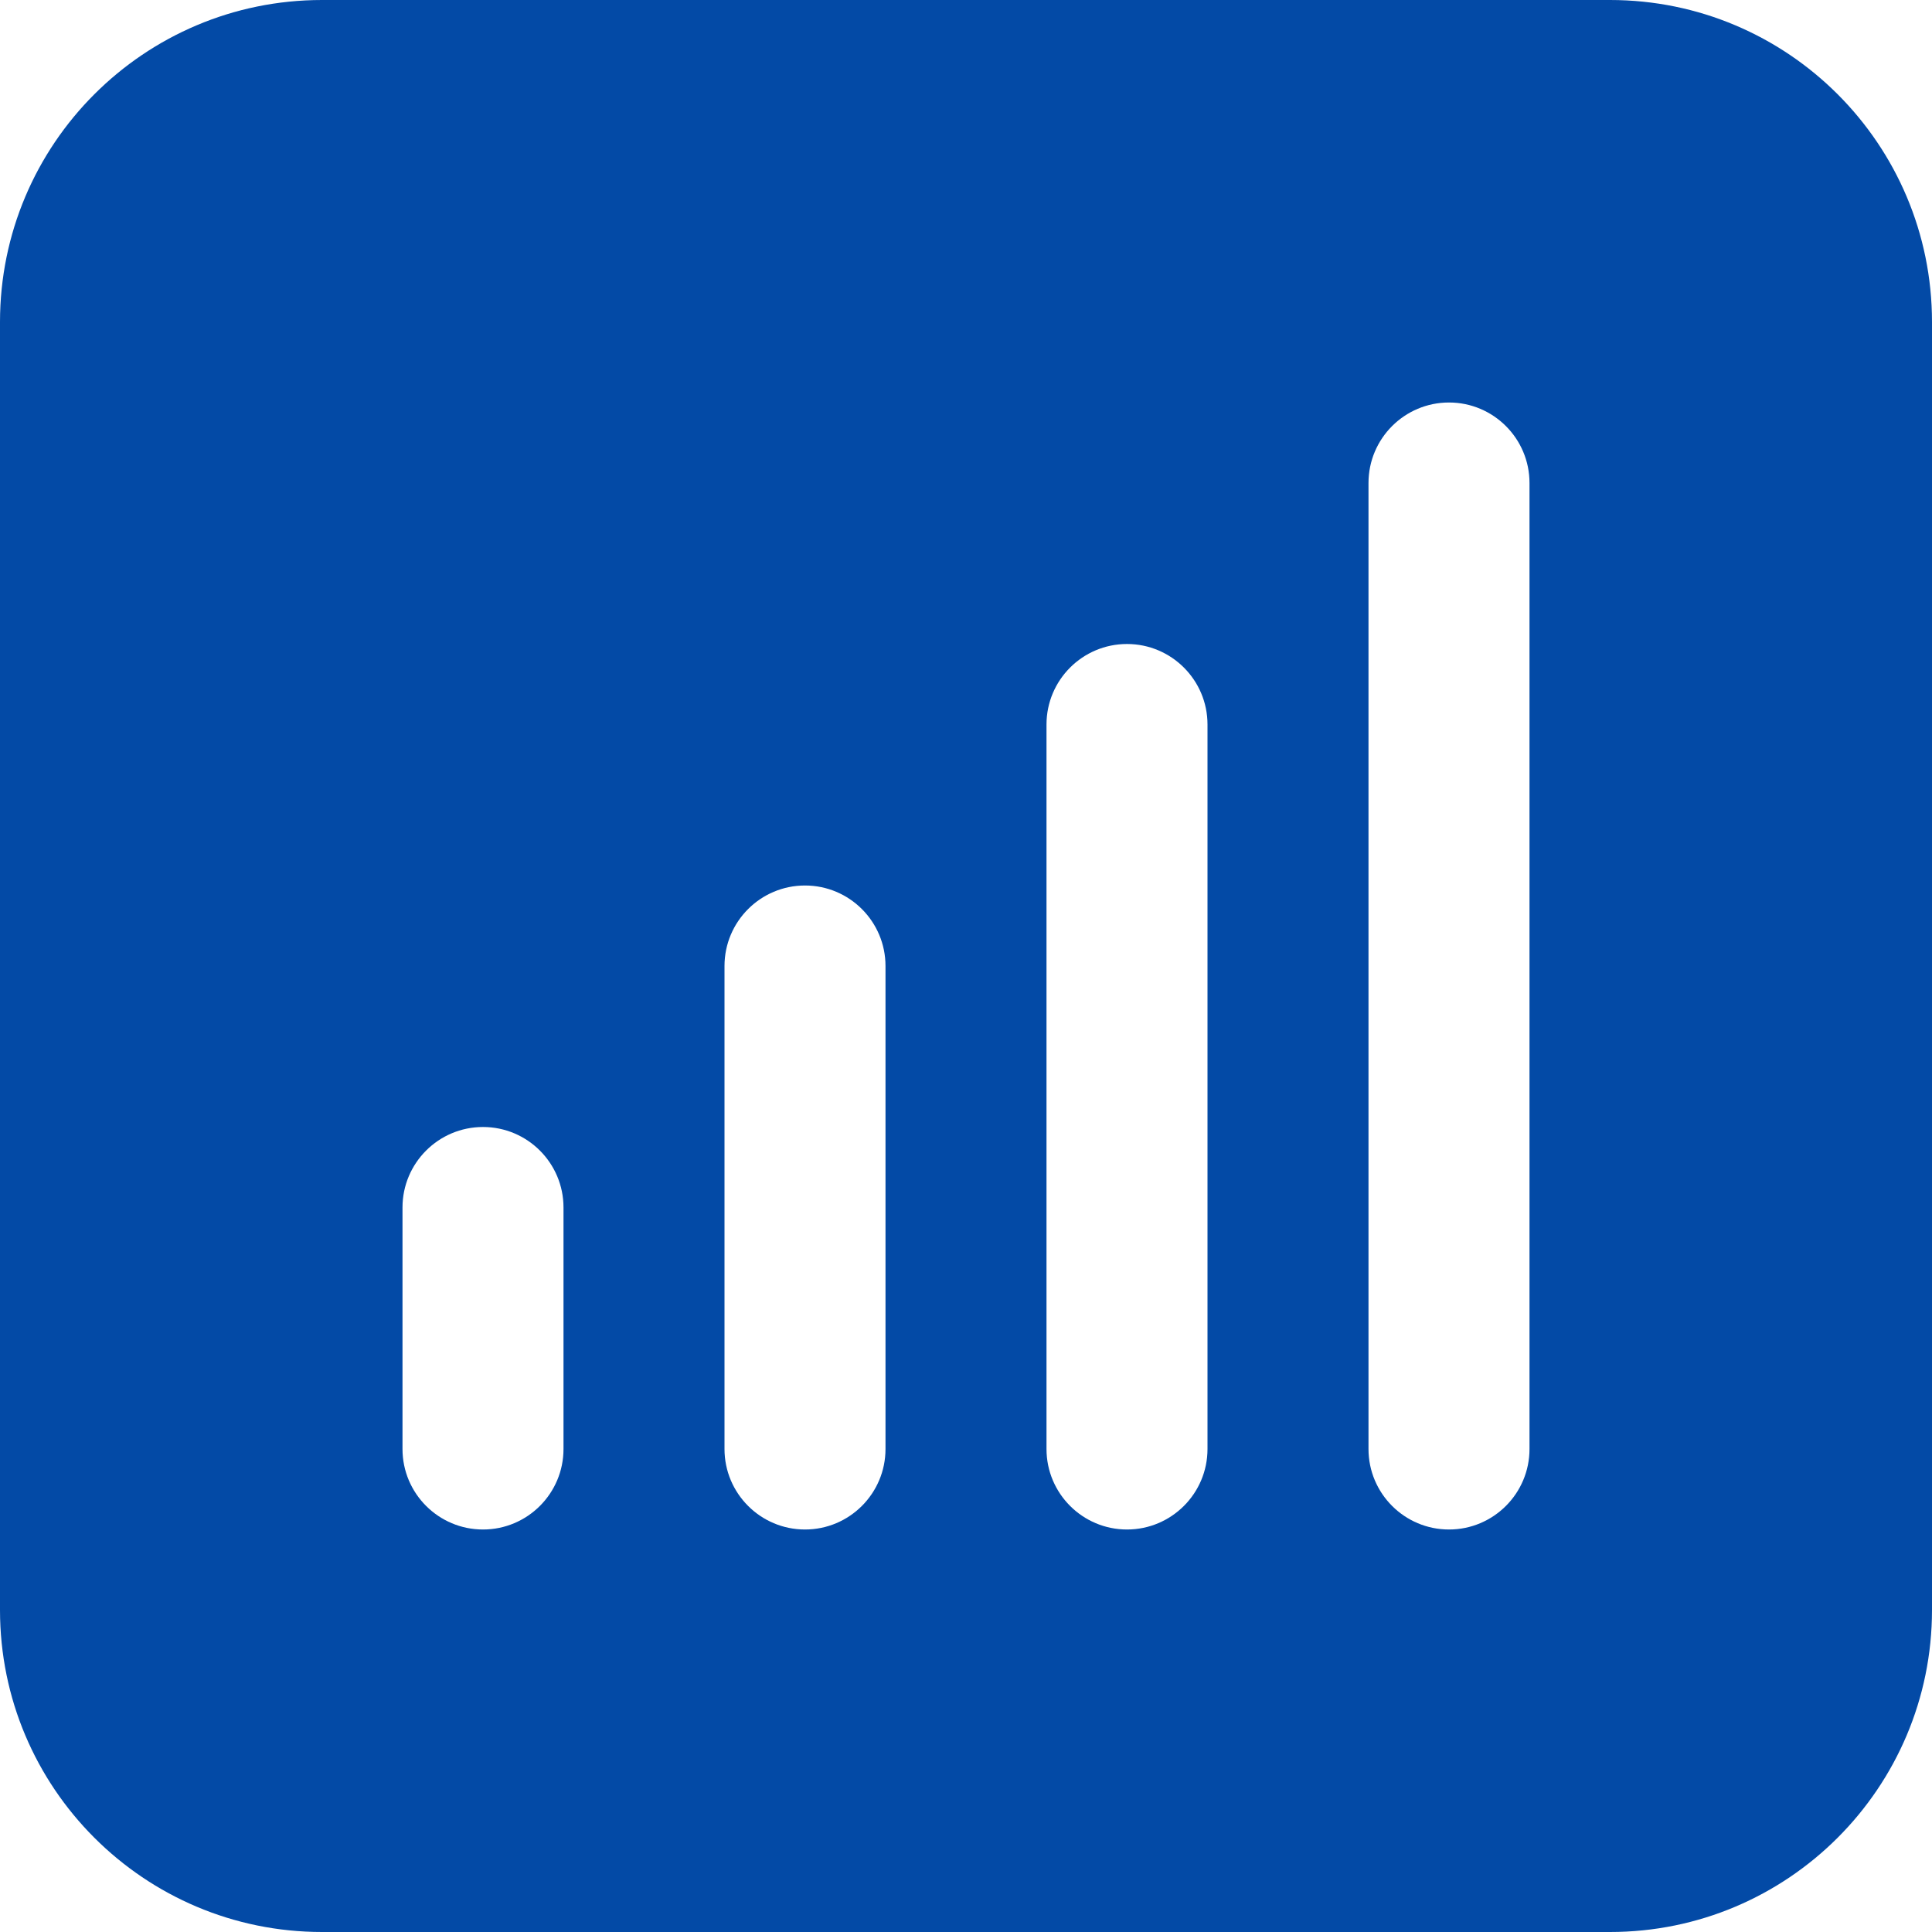 <svg width="18" height="18" viewBox="0 0 18 18" fill="none" xmlns="http://www.w3.org/2000/svg">
  <path fill-rule="evenodd" clip-rule="evenodd" d="M0 3C0 1.343 1.343 0 3 0H15C16.657 0 18 1.343 18 3V15C18 16.657 16.657 18 15 18H3C1.343 18 0 16.657 0 15V3ZM4.5 10.5C4.914 10.5 5.25 10.836 5.25 11.25V13.5C5.25 13.914 4.914 14.25 4.5 14.25C4.086 14.25 3.75 13.914 3.75 13.5V11.25C3.75 10.836 4.086 10.5 4.5 10.5ZM8.25 9C8.25 8.586 7.914 8.25 7.5 8.25C7.086 8.25 6.75 8.586 6.75 9V13.5C6.75 13.914 7.086 14.25 7.5 14.25C7.914 14.25 8.25 13.914 8.25 13.5V9ZM10.5 6C10.914 6 11.25 6.336 11.25 6.75V13.5C11.25 13.914 10.914 14.25 10.5 14.25C10.086 14.25 9.75 13.914 9.75 13.5V6.75C9.75 6.336 10.086 6 10.5 6ZM14.25 4.5C14.25 4.086 13.914 3.75 13.5 3.75C13.086 3.75 12.75 4.086 12.75 4.5V13.5C12.75 13.914 13.086 14.25 13.5 14.25C13.914 14.25 14.25 13.914 14.25 13.5V4.5Z" fill="#034AA6"/>
</svg>
